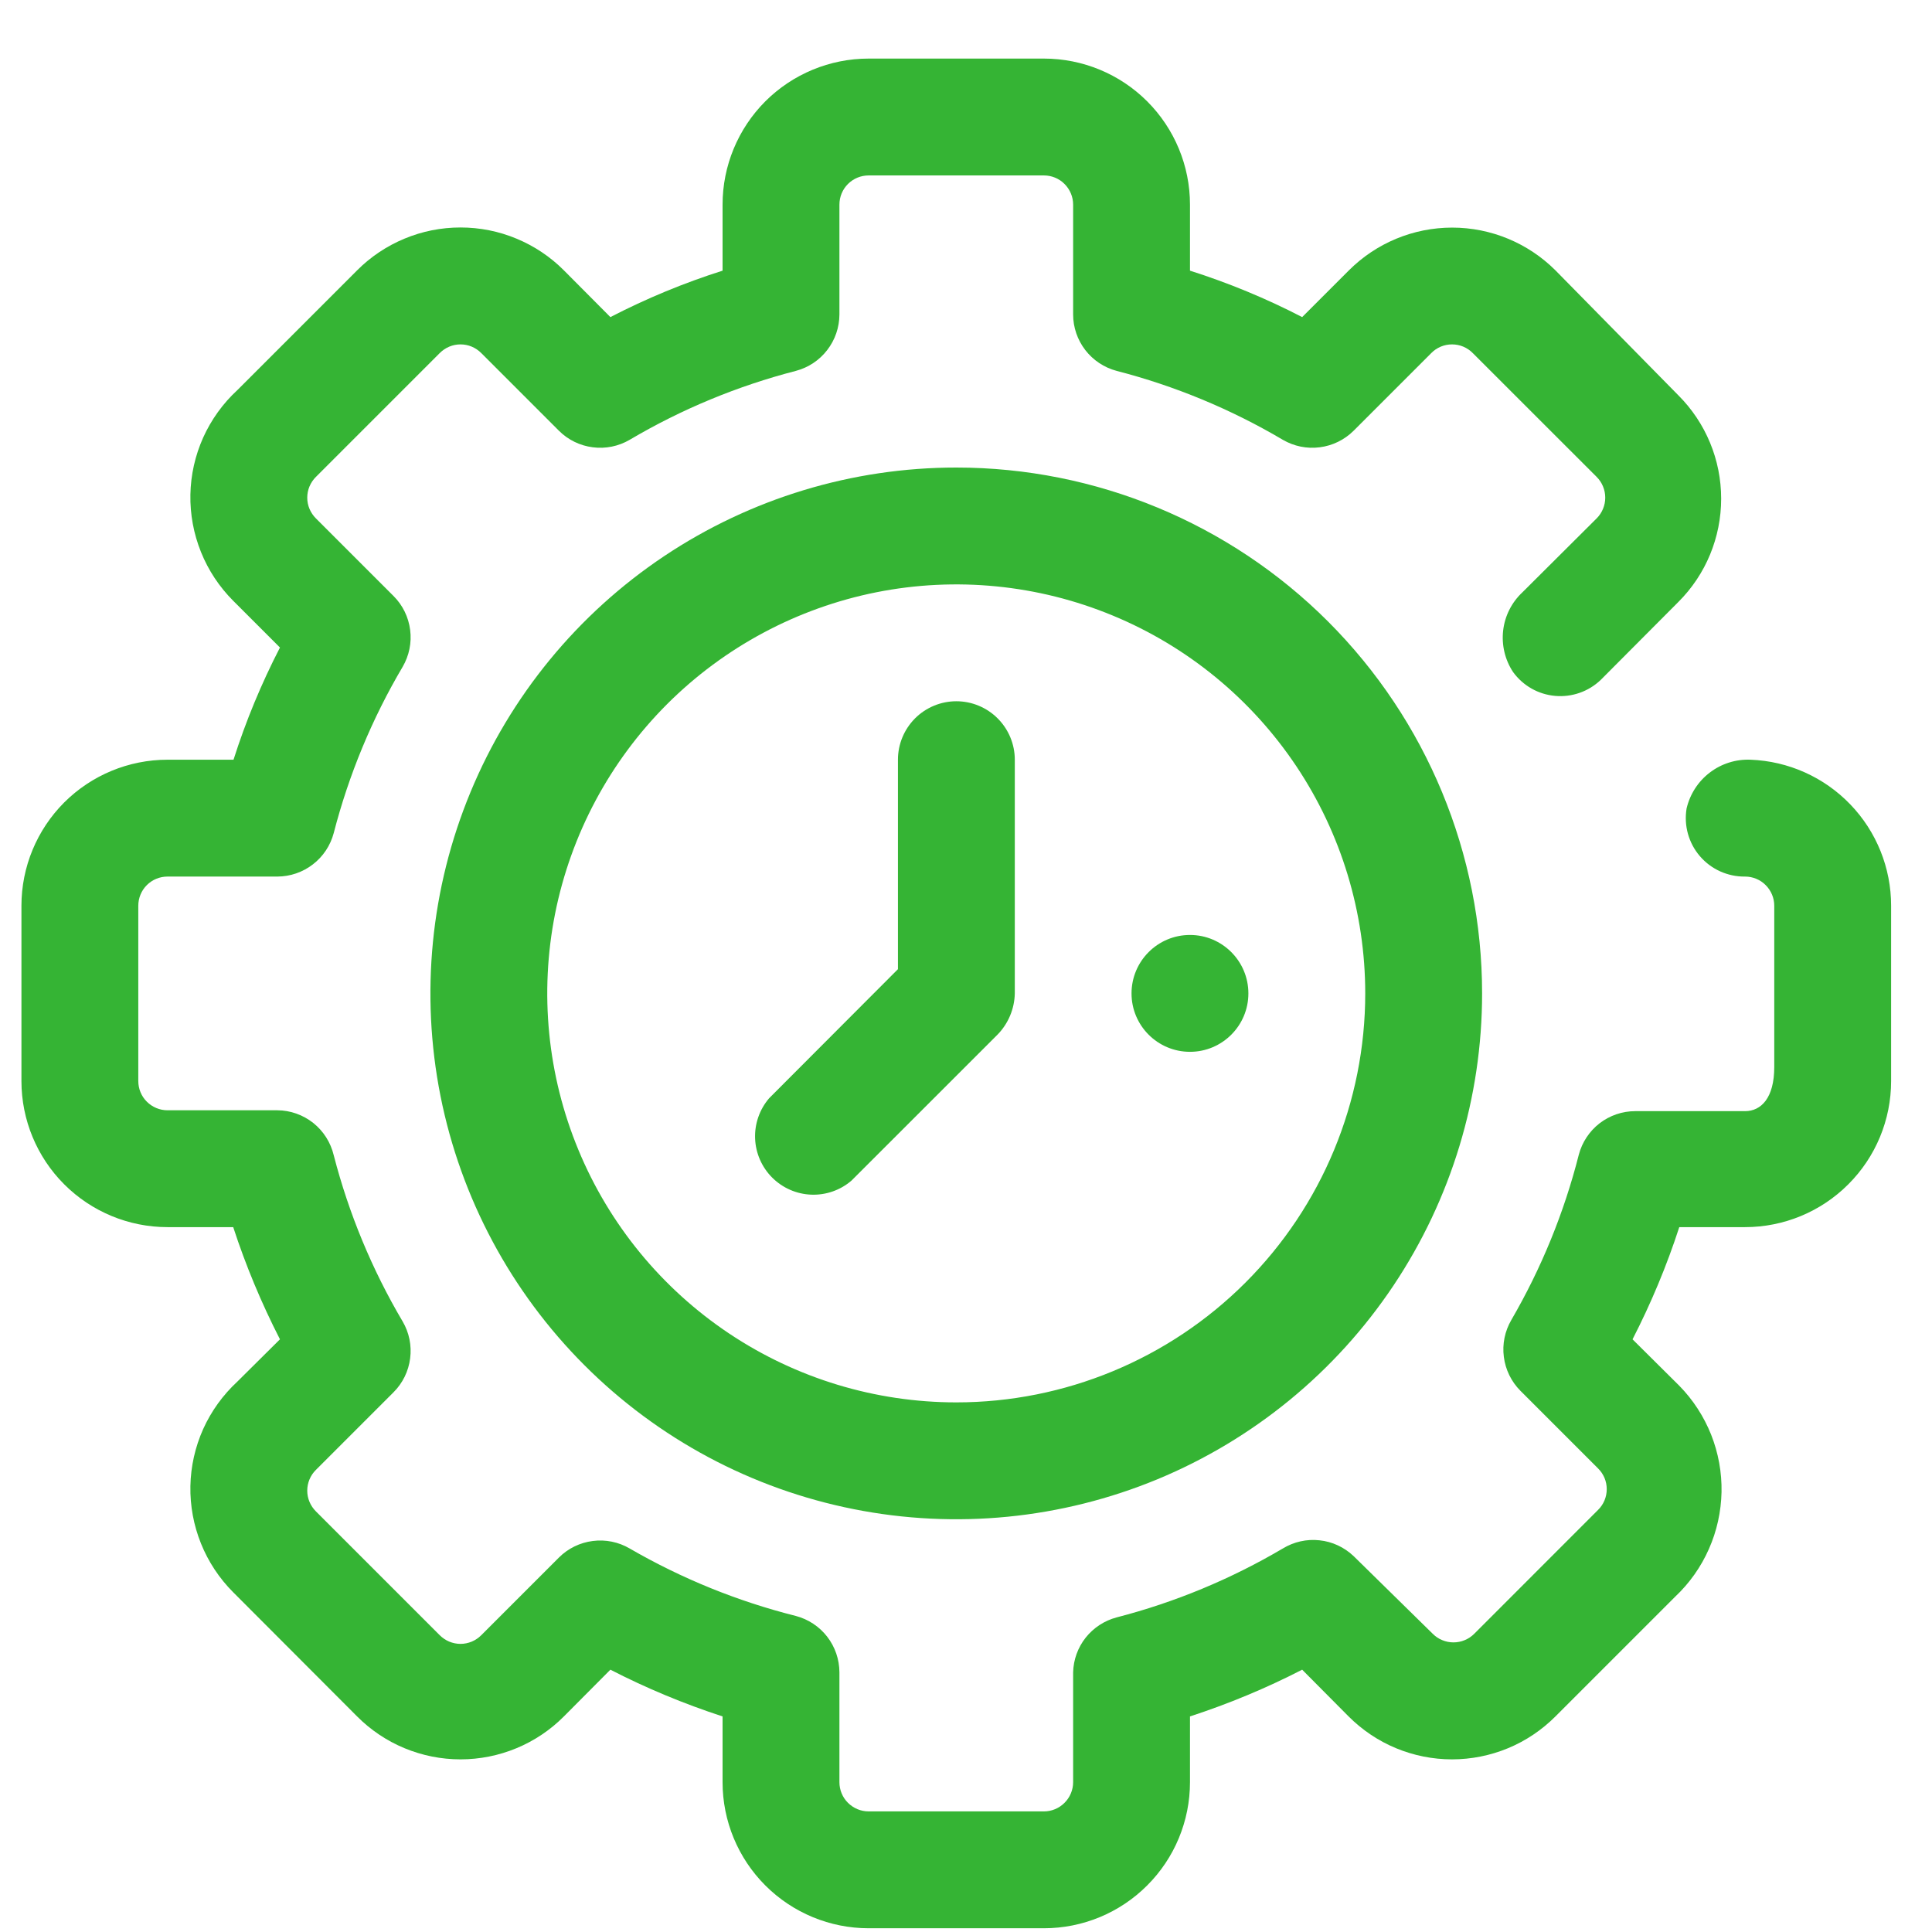 <svg width="31" height="31" viewBox="0 0 31 31" fill="none" xmlns="http://www.w3.org/2000/svg">
<path d="M28.089 12.19C27.854 12.18 27.622 12.253 27.435 12.396C27.247 12.539 27.116 12.743 27.062 12.973C27.04 13.108 27.047 13.247 27.084 13.379C27.121 13.511 27.186 13.634 27.276 13.738C27.365 13.842 27.476 13.925 27.602 13.982C27.727 14.038 27.863 14.067 28 14.065C28.124 14.065 28.244 14.114 28.331 14.202C28.419 14.29 28.469 14.409 28.469 14.533V17.121C28.469 17.618 28.258 17.829 28 17.829H26.238C26.031 17.829 25.83 17.898 25.666 18.024C25.503 18.151 25.386 18.327 25.333 18.527C25.097 19.457 24.732 20.35 24.25 21.18C24.146 21.359 24.103 21.567 24.13 21.772C24.156 21.977 24.249 22.168 24.395 22.315L25.642 23.562C25.686 23.605 25.721 23.657 25.745 23.714C25.769 23.771 25.781 23.832 25.781 23.894C25.781 23.956 25.769 24.017 25.745 24.075C25.721 24.132 25.686 24.184 25.642 24.227L23.655 26.215C23.611 26.259 23.559 26.294 23.502 26.317C23.445 26.341 23.384 26.353 23.322 26.353C23.26 26.353 23.199 26.341 23.142 26.317C23.084 26.294 23.033 26.259 22.989 26.215L21.719 24.968C21.569 24.826 21.377 24.736 21.172 24.715C20.967 24.692 20.761 24.739 20.584 24.846C19.751 25.337 18.854 25.71 17.917 25.952C17.721 26.004 17.547 26.118 17.421 26.276C17.295 26.435 17.224 26.631 17.219 26.833V28.596C17.219 28.72 17.169 28.84 17.081 28.927C16.994 29.015 16.874 29.065 16.75 29.065H13.938C13.813 29.065 13.694 29.015 13.606 28.927C13.518 28.84 13.469 28.72 13.469 28.596V26.833C13.468 26.627 13.4 26.426 13.273 26.262C13.147 26.099 12.97 25.982 12.77 25.929C11.835 25.694 10.937 25.329 10.103 24.846C9.925 24.742 9.716 24.699 9.511 24.726C9.306 24.752 9.115 24.845 8.969 24.991L7.722 26.238C7.678 26.282 7.626 26.317 7.569 26.341C7.512 26.364 7.451 26.377 7.389 26.377C7.327 26.377 7.266 26.364 7.209 26.341C7.152 26.317 7.1 26.282 7.056 26.238L5.069 24.251C5.025 24.207 4.99 24.155 4.966 24.098C4.942 24.041 4.93 23.98 4.93 23.918C4.93 23.856 4.942 23.795 4.966 23.738C4.99 23.68 5.025 23.629 5.069 23.585L6.316 22.338C6.462 22.192 6.555 22.001 6.581 21.796C6.608 21.59 6.565 21.382 6.461 21.204C5.969 20.371 5.597 19.473 5.355 18.537C5.306 18.332 5.191 18.15 5.027 18.019C4.863 17.889 4.66 17.816 4.45 17.815H2.688C2.563 17.815 2.444 17.765 2.356 17.677C2.268 17.59 2.219 17.47 2.219 17.346V14.533C2.219 14.409 2.268 14.29 2.356 14.202C2.444 14.114 2.563 14.065 2.688 14.065H4.45C4.657 14.064 4.857 13.996 5.021 13.869C5.185 13.743 5.302 13.566 5.355 13.366C5.597 12.43 5.969 11.532 6.461 10.699C6.565 10.52 6.608 10.312 6.581 10.107C6.555 9.902 6.462 9.711 6.316 9.565L5.069 8.318C5.025 8.274 4.99 8.222 4.966 8.165C4.942 8.108 4.93 8.047 4.93 7.985C4.93 7.923 4.942 7.862 4.966 7.805C4.99 7.748 5.025 7.696 5.069 7.652L7.056 5.665C7.1 5.621 7.152 5.586 7.209 5.562C7.266 5.538 7.327 5.526 7.389 5.526C7.451 5.526 7.512 5.538 7.569 5.562C7.626 5.586 7.678 5.621 7.722 5.665L8.969 6.912C9.115 7.058 9.306 7.151 9.511 7.177C9.716 7.204 9.925 7.161 10.103 7.057C10.936 6.565 11.834 6.193 12.77 5.951C12.97 5.898 13.147 5.781 13.273 5.617C13.4 5.453 13.468 5.253 13.469 5.046V3.283C13.469 3.159 13.518 3.04 13.606 2.952C13.694 2.864 13.813 2.815 13.938 2.815H16.75C16.874 2.815 16.994 2.864 17.081 2.952C17.169 3.04 17.219 3.159 17.219 3.283V5.046C17.219 5.253 17.288 5.453 17.414 5.617C17.541 5.781 17.717 5.898 17.917 5.951C18.854 6.193 19.751 6.565 20.584 7.057C20.763 7.161 20.971 7.204 21.176 7.177C21.381 7.151 21.572 7.058 21.719 6.912L22.966 5.665C23.009 5.621 23.061 5.586 23.118 5.562C23.175 5.538 23.237 5.526 23.298 5.526C23.36 5.526 23.422 5.538 23.479 5.562C23.536 5.586 23.588 5.621 23.631 5.665L25.619 7.652C25.663 7.696 25.698 7.748 25.721 7.805C25.745 7.862 25.757 7.923 25.757 7.985C25.757 8.047 25.745 8.108 25.721 8.165C25.698 8.222 25.663 8.274 25.619 8.318L24.428 9.504C24.256 9.665 24.146 9.882 24.119 10.116C24.092 10.35 24.148 10.587 24.278 10.783C24.357 10.892 24.458 10.982 24.574 11.048C24.69 11.114 24.819 11.154 24.953 11.166C25.086 11.178 25.22 11.161 25.346 11.117C25.472 11.073 25.588 11.002 25.684 10.91L26.931 9.658C27.371 9.219 27.617 8.623 27.617 8.001C27.617 7.38 27.371 6.784 26.931 6.344L24.958 4.338C24.518 3.899 23.922 3.652 23.301 3.652C22.679 3.652 22.083 3.899 21.644 4.338L20.894 5.088C20.316 4.789 19.714 4.54 19.094 4.343V3.283C19.094 2.662 18.847 2.066 18.407 1.626C17.968 1.187 17.372 0.94 16.75 0.94L13.938 0.94C13.316 0.94 12.72 1.187 12.28 1.626C11.841 2.066 11.594 2.662 11.594 3.283V4.343C10.974 4.54 10.372 4.789 9.794 5.088L9.048 4.338C8.831 4.12 8.572 3.947 8.287 3.829C8.003 3.71 7.697 3.65 7.389 3.65C7.081 3.65 6.776 3.71 6.491 3.829C6.206 3.947 5.947 4.12 5.73 4.338L3.808 6.26C3.576 6.474 3.39 6.733 3.26 7.021C3.131 7.309 3.061 7.62 3.055 7.936C3.049 8.252 3.107 8.565 3.225 8.858C3.343 9.151 3.519 9.417 3.742 9.64L4.492 10.39C4.194 10.968 3.944 11.57 3.747 12.19H2.688C2.066 12.19 1.47 12.437 1.03 12.876C0.591 13.316 0.344 13.912 0.344 14.533L0.344 17.346C0.344 17.968 0.591 18.564 1.03 19.003C1.47 19.443 2.066 19.69 2.688 19.69H3.742C3.944 20.309 4.195 20.91 4.492 21.49L3.808 22.169C3.576 22.384 3.39 22.642 3.26 22.93C3.131 23.218 3.061 23.53 3.055 23.845C3.049 24.161 3.107 24.474 3.225 24.767C3.343 25.06 3.519 25.326 3.742 25.549L5.73 27.541C5.947 27.759 6.206 27.933 6.491 28.051C6.776 28.169 7.081 28.23 7.389 28.23C7.697 28.23 8.003 28.169 8.287 28.051C8.572 27.933 8.831 27.759 9.048 27.541L9.794 26.791C10.373 27.089 10.975 27.339 11.594 27.541V28.596C11.594 29.218 11.841 29.814 12.28 30.253C12.72 30.693 13.316 30.94 13.938 30.94H16.75C17.372 30.94 17.968 30.693 18.407 30.253C18.847 29.814 19.094 29.218 19.094 28.596V27.541C19.713 27.339 20.315 27.089 20.894 26.791L21.639 27.541C21.857 27.759 22.115 27.933 22.4 28.051C22.685 28.169 22.99 28.23 23.298 28.23C23.607 28.23 23.912 28.169 24.197 28.051C24.482 27.933 24.74 27.759 24.958 27.541L26.88 25.619C27.109 25.403 27.293 25.143 27.42 24.855C27.548 24.567 27.616 24.256 27.623 23.941C27.629 23.626 27.572 23.313 27.456 23.02C27.339 22.727 27.166 22.46 26.945 22.235L26.195 21.49C26.493 20.91 26.744 20.309 26.945 19.69H28C28.622 19.69 29.218 19.443 29.657 19.003C30.097 18.564 30.344 17.968 30.344 17.346V14.533C30.344 13.927 30.11 13.344 29.689 12.907C29.269 12.47 28.695 12.213 28.089 12.19Z" fill="#35B434"/>
<path d="M15.344 7.502C13.675 7.502 12.044 7.997 10.656 8.924C9.269 9.851 8.187 11.169 7.549 12.711C6.91 14.253 6.743 15.949 7.068 17.586C7.394 19.223 8.198 20.726 9.378 21.906C10.557 23.086 12.061 23.89 13.698 24.215C15.334 24.541 17.031 24.373 18.573 23.735C20.114 23.096 21.432 22.015 22.359 20.627C23.286 19.24 23.781 17.608 23.781 15.94C23.781 13.702 22.892 11.556 21.31 9.973C19.728 8.391 17.581 7.502 15.344 7.502ZM15.344 22.502C14.046 22.502 12.777 22.117 11.698 21.396C10.619 20.675 9.777 19.65 9.281 18.451C8.784 17.252 8.654 15.932 8.907 14.659C9.161 13.386 9.786 12.217 10.703 11.299C11.621 10.382 12.79 9.757 14.063 9.503C15.336 9.25 16.656 9.38 17.855 9.877C19.054 10.373 20.079 11.215 20.8 12.294C21.521 13.373 21.906 14.642 21.906 15.94C21.906 17.68 21.215 19.349 19.984 20.58C18.753 21.811 17.084 22.502 15.344 22.502Z" fill="#35B434"/>
<path d="M15.345 11.252C15.097 11.252 14.858 11.351 14.682 11.527C14.507 11.703 14.408 11.941 14.408 12.19V15.551L12.341 17.622C12.187 17.802 12.107 18.033 12.116 18.268C12.125 18.504 12.223 18.728 12.39 18.895C12.557 19.062 12.781 19.16 13.017 19.169C13.252 19.178 13.483 19.098 13.662 18.944L16.006 16.601C16.179 16.424 16.278 16.187 16.283 15.94V12.19C16.283 11.941 16.184 11.703 16.008 11.527C15.832 11.351 15.594 11.252 15.345 11.252Z" fill="#35B434"/>
<path d="M19.094 16.877C19.611 16.877 20.031 16.457 20.031 15.94C20.031 15.422 19.611 15.002 19.094 15.002C18.576 15.002 18.156 15.422 18.156 15.94C18.156 16.457 18.576 16.877 19.094 16.877Z" fill="#35B434"/>
</svg>
